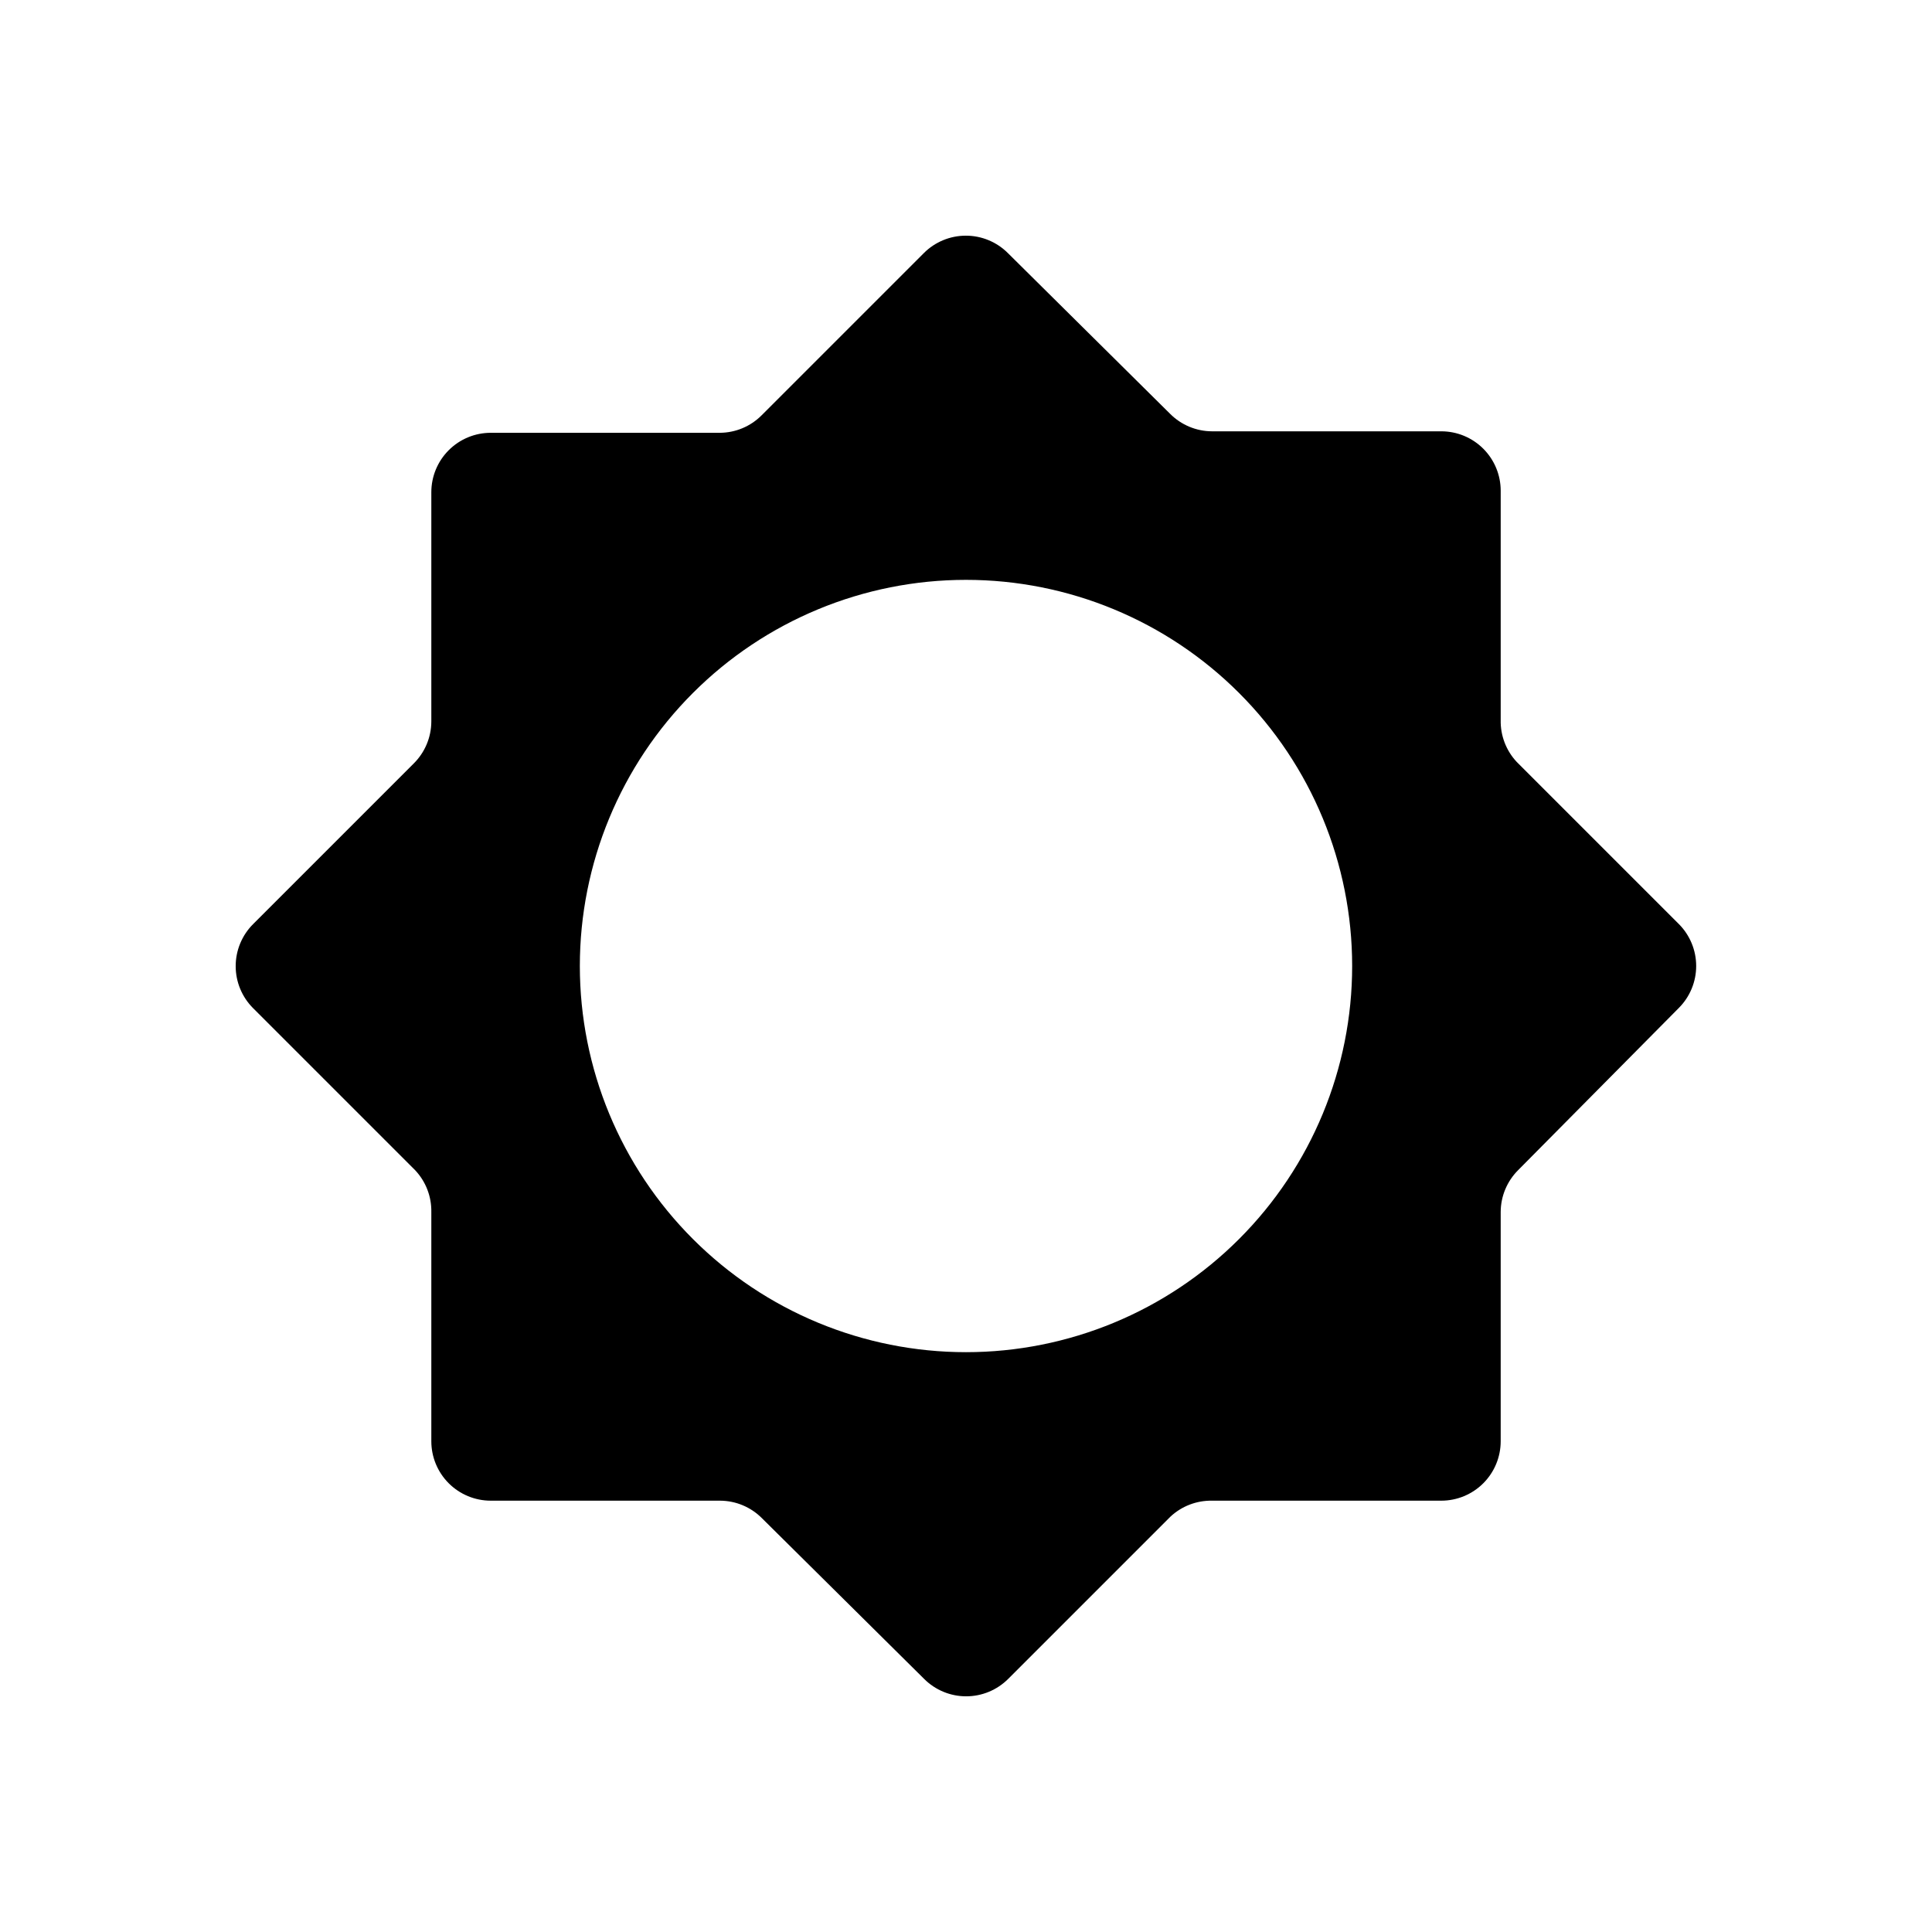 <?xml version="1.0" encoding="UTF-8"?>
<!-- Uploaded to: SVG Repo, www.svgrepo.com, Generator: SVG Repo Mixer Tools -->
<svg fill="#000000" width="800px" height="800px" version="1.1" viewBox="144 144 512 512" xmlns="http://www.w3.org/2000/svg">
 <path d="m588.93 388.9-42.98-42.98c-2.812-3.004-4.34-6.988-4.25-11.102v-60.77c0-4.176-1.66-8.18-4.613-11.133-2.949-2.953-6.957-4.613-11.133-4.613h-60.77c-4.168-0.016-8.16-1.688-11.102-4.644l-42.98-42.586c-2.953-2.957-6.961-4.617-11.137-4.617-4.18 0-8.188 1.66-11.141 4.617l-42.98 42.98c-2.941 2.957-6.93 4.629-11.102 4.644h-60.691c-4.176 0-8.18 1.66-11.133 4.613-2.953 2.949-4.613 6.957-4.613 11.133v60.773-0.004c-0.016 4.168-1.688 8.16-4.644 11.102l-42.586 42.586c-2.957 2.953-4.617 6.961-4.617 11.141 0 4.176 1.66 8.184 4.617 11.137l42.98 42.98c2.793 2.984 4.32 6.938 4.25 11.023v60.77c0 4.176 1.66 8.184 4.613 11.133 2.953 2.953 6.957 4.613 11.133 4.613h60.773-0.004c4.172 0.016 8.164 1.688 11.102 4.644l42.98 42.586c2.953 2.957 6.961 4.617 11.141 4.617 4.176 0 8.184-1.66 11.137-4.617l42.98-42.98c2.984-2.793 6.938-4.316 11.023-4.25h60.77c4.176 0 8.184-1.66 11.133-4.613 2.953-2.949 4.613-6.957 4.613-11.133v-60.77c0.016-4.168 1.688-8.16 4.644-11.102l42.586-42.98c2.934-2.949 4.578-6.941 4.578-11.098 0-4.16-1.645-8.152-4.578-11.102zm-188.93 113.44c-27.145 0-53.172-10.781-72.363-29.977-19.191-19.191-29.973-45.219-29.973-72.359 0-27.145 10.781-53.172 29.973-72.363 19.191-19.191 45.219-29.973 72.363-29.973 27.141 0 53.168 10.781 72.359 29.973 19.195 19.191 29.977 45.219 29.977 72.363 0 27.141-10.781 53.168-29.977 72.359-19.191 19.195-45.219 29.977-72.359 29.977z"/>
</svg>